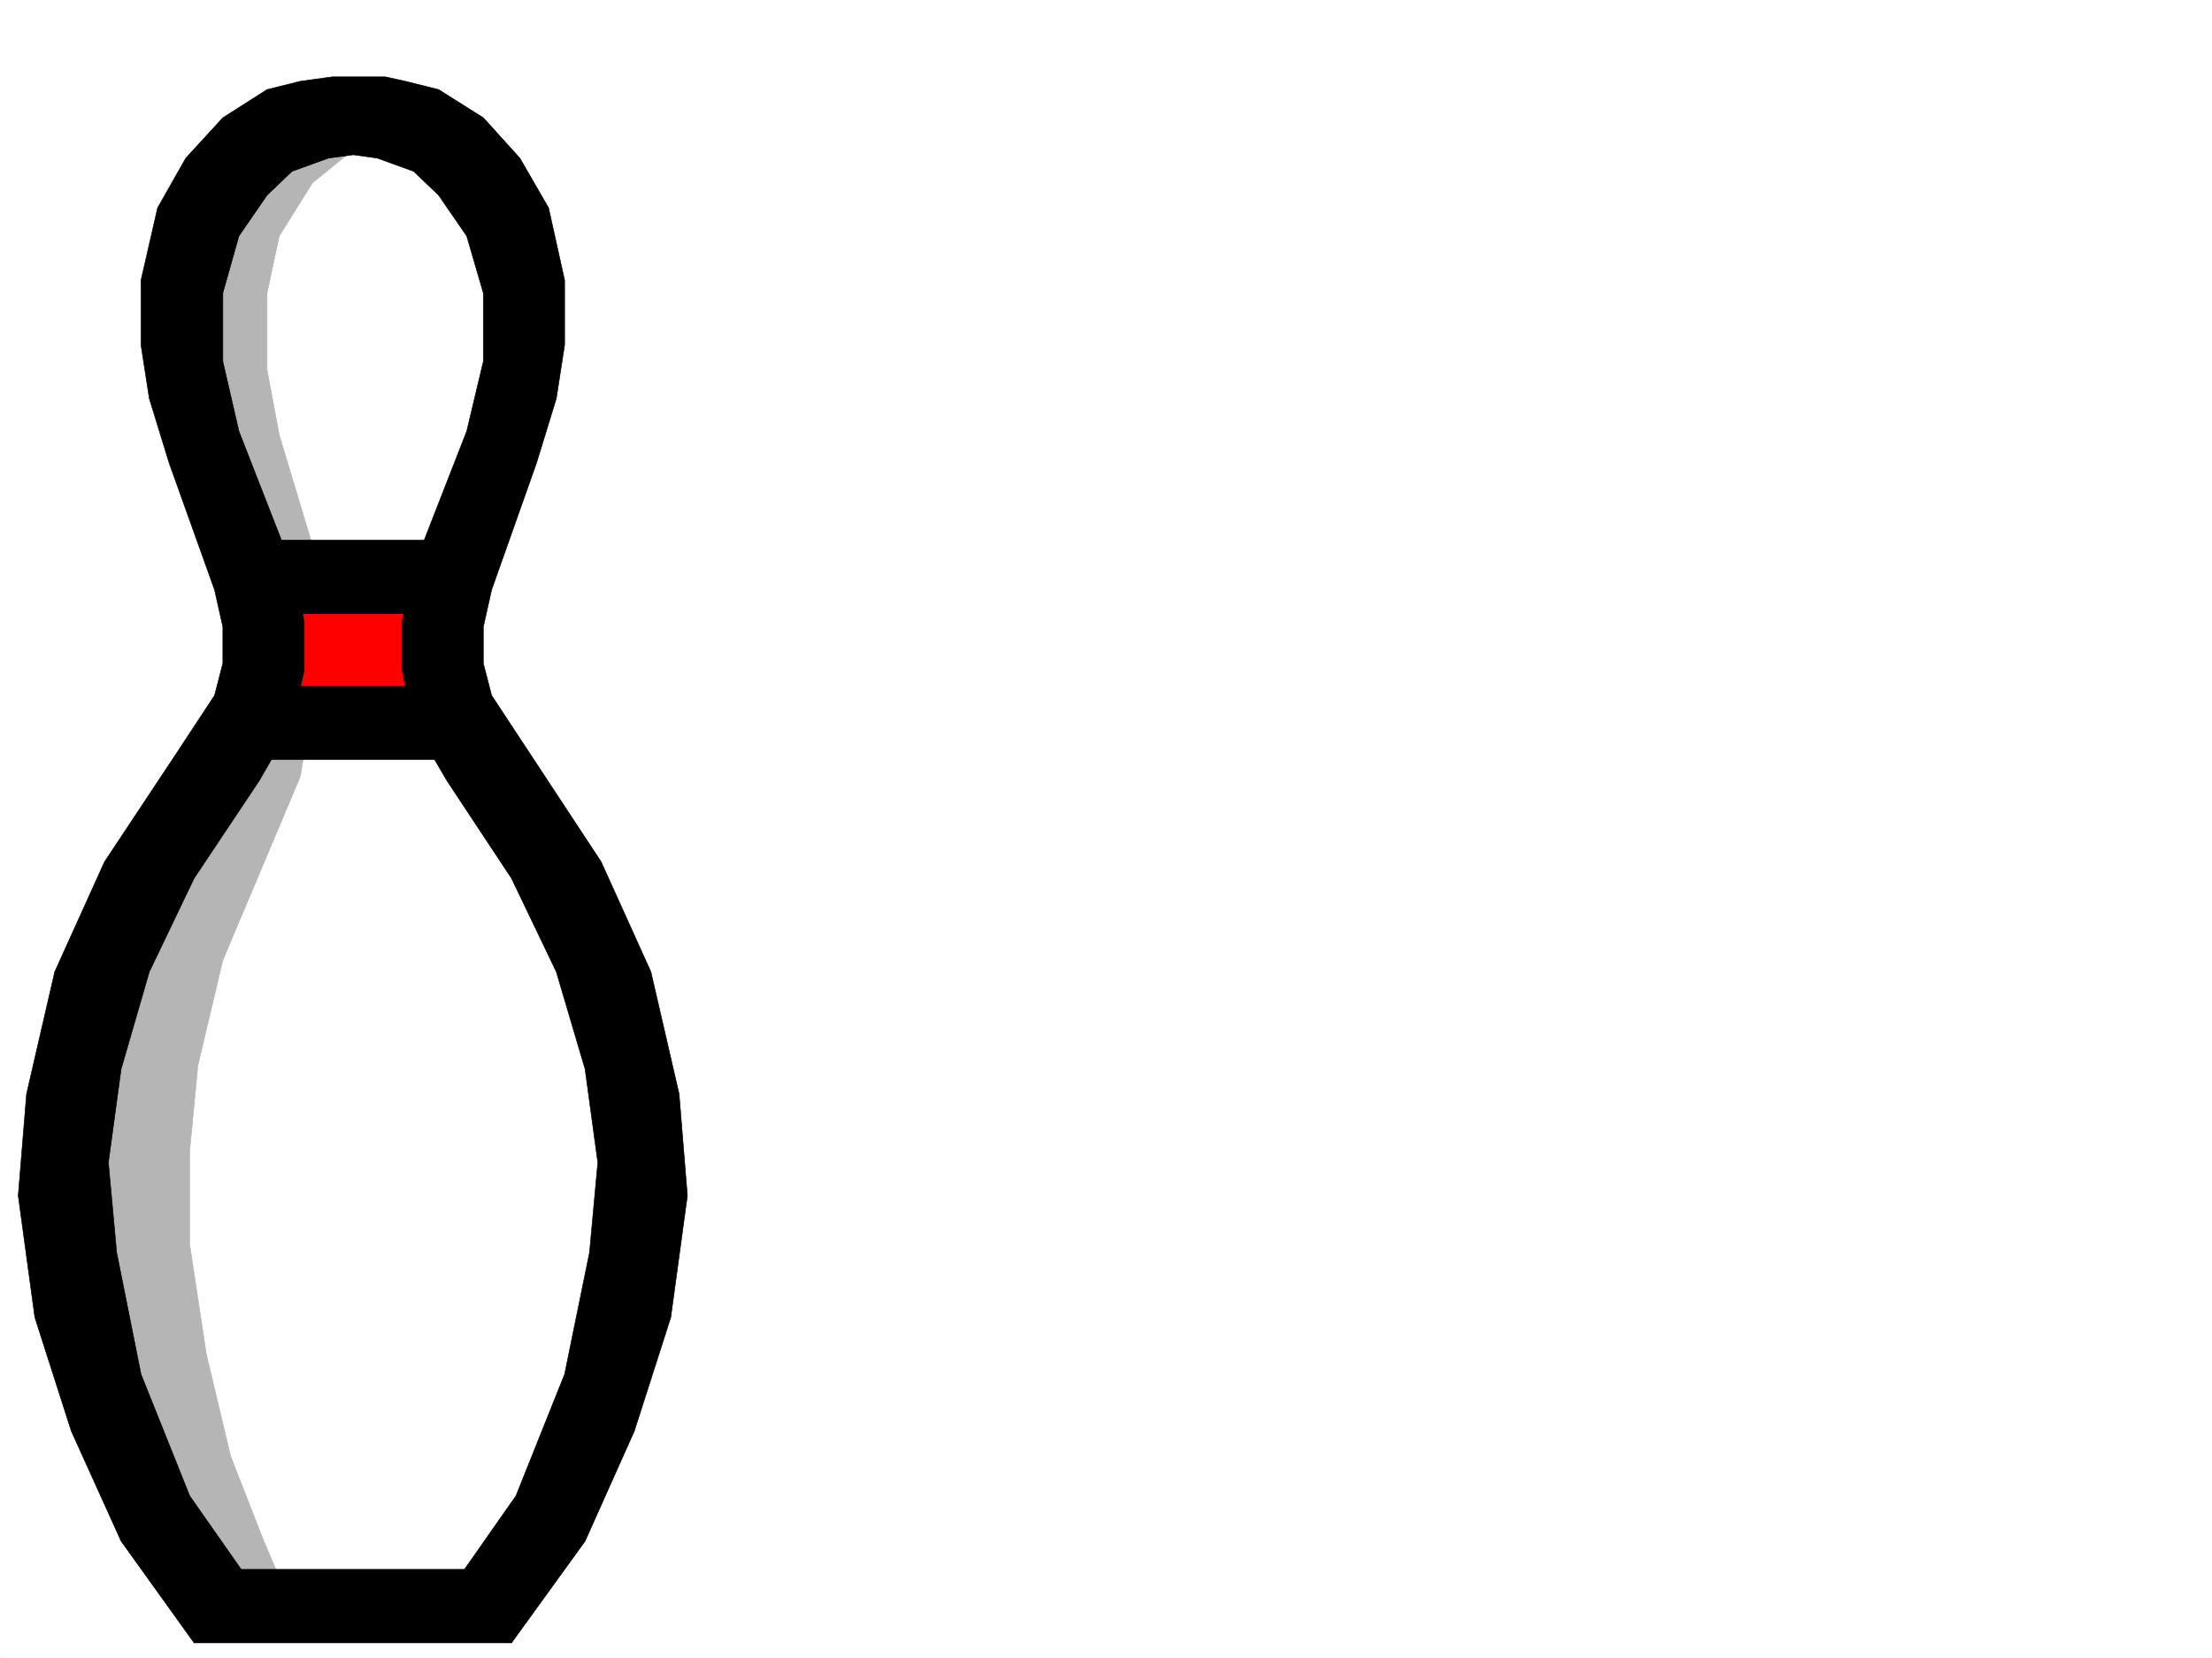 <svg xmlns="http://www.w3.org/2000/svg" width="2997.016" height="2246.297"><rect width="100%" height="100%" fill="#333333" stroke="none"/><defs><clipPath id="a"><path d="M0 0h2997v2244.137H0Zm0 0"/></clipPath></defs><path fill="#fff" d="M0 2246.297h2997.016V0H0Zm0 0"/><g clip-path="url(#a)" transform="translate(0 2.16)"><path fill="#fff" fill-rule="evenodd" stroke="#fff" stroke-linecap="square" stroke-linejoin="bevel" stroke-miterlimit="10" stroke-width=".743" d="M.742 2244.137h2995.531V-2.16H.743Zm0 0"/></g><path fill="#fff" fill-rule="evenodd" stroke="#fff" stroke-linecap="square" stroke-linejoin="bevel" stroke-miterlimit="10" stroke-width=".743" d="m456.297 149.05-132.629 65.18-87.66 187.993 38.199 247.933 87.664 176.77-15.719 131.062-188.07 337.043-61.426 241.95 33.703 309.32 87.664 214.23 78.668 116.086h373.875l116.907-193.23 65.925-270.375v-313.856l-81.683-231.433-143.848-209.735-16.46-115.343 43.44-176.028 60.684-199.215-22.484-176.027-110.145-115.348Zm0 0"/><path fill="#b5b5b5" fill-rule="evenodd" stroke="#b5b5b5" stroke-linecap="square" stroke-linejoin="bevel" stroke-miterlimit="10" stroke-width=".743" d="m484.02 198.473-60.684 49.46-44.965 71.907-16.5 77.144v104.121l16.5 88.368 44.965 149.047 11.223 65.925-5.243 110.106-22.48 137.824-104.906 248.676-33.703 142.285-11.223 116.09v126.605l22.484 148.305 32.961 138.57 44.965 115.348 38.2 88.363H296.69l-94.386-131.805-77.184-214.972-32.96-226.192 21.737-204.492 71.907-176.773 88.402-147.563 65.965-99.59 17.242-60.68 4.457-65.179-10.48-72.648-71.903-164.77-27.722-115.344-5.278-99.625 21.739-88.406 49.46-76.402 55.446-50.164 61.426-22.485L490 149.051zm0 0"/><path fill="red" fill-rule="evenodd" stroke="red" stroke-linecap="square" stroke-linejoin="bevel" stroke-miterlimit="10" stroke-width=".743" d="M357.414 776.723v203.75h242.73v-203.75Zm0 0"/><path fill-rule="evenodd" stroke="#000" stroke-linecap="square" stroke-linejoin="bevel" stroke-miterlimit="10" stroke-width=".743" d="m262.988 2226.082-98.886-137.828-67.446-149.05-49.46-154.29L24.71 1620.11l11.262-137.828 38.199-165.511 67.45-149.047 94.386-142.325 54.699-83.128 11.223-43.438v-49.46l-11.223-50.169-61.426-171.531-26.976-87.621-11.262-72.649v-87.664l22.48-98.101 38.243-67.407 50.164-54.703 59.941-38.199 44.965-11.223 43.48-5.98h71.903l26.98 5.98 44.965 11.223 60.684 38.2 49.46 54.702 38.942 67.407 21.742 98.101v87.664l-11.262 72.649-26.94 87.62-60.72 171.532-11.222 50.168v49.461l11.222 43.438 54.7 83.128 93.683 142.325 67.41 149.047 38.239 165.511 11.222 137.828-22.484 164.805-49.461 154.29-66.664 149.05-99.668 137.828-98.883-49.465 104.906-149.789 65.922-164.77 33.703-164.804 11.262-122.07-17.242-126.606-38.985-131.808-60.683-126.606-87.66-132.547-44.926-77.144-15.758-71.907v-65.921l10.477-60.684 77.183-197.73 22.485-94.387v-92.86l-22.485-77.144-38.199-55.445-33.703-32.22-49.465-17.945-32.215-4.496-33.707 4.496-49.46 17.946-33.743 32.219-38.203 55.445-21.738 77.144v92.86l21.738 94.386 77.184 197.73 11.222 60.685v65.921l-16.46 71.907-44.223 77.144-88.403 132.547-60.683 126.606-38.203 131.808-17.243 126.606 11.223 122.07 32.961 164.805 65.96 164.77 104.868 149.788zm0 0"/><path fill-rule="evenodd" stroke="#000" stroke-linecap="square" stroke-linejoin="bevel" stroke-miterlimit="10" stroke-width=".743" d="m262.988 2226.082 22.48-99.629h375.36l32.219 99.629zm83.164-1394.66v-99.625h274.993v99.625zm0 197.73v-99.629h274.993v99.63zm0 0"/></svg>
